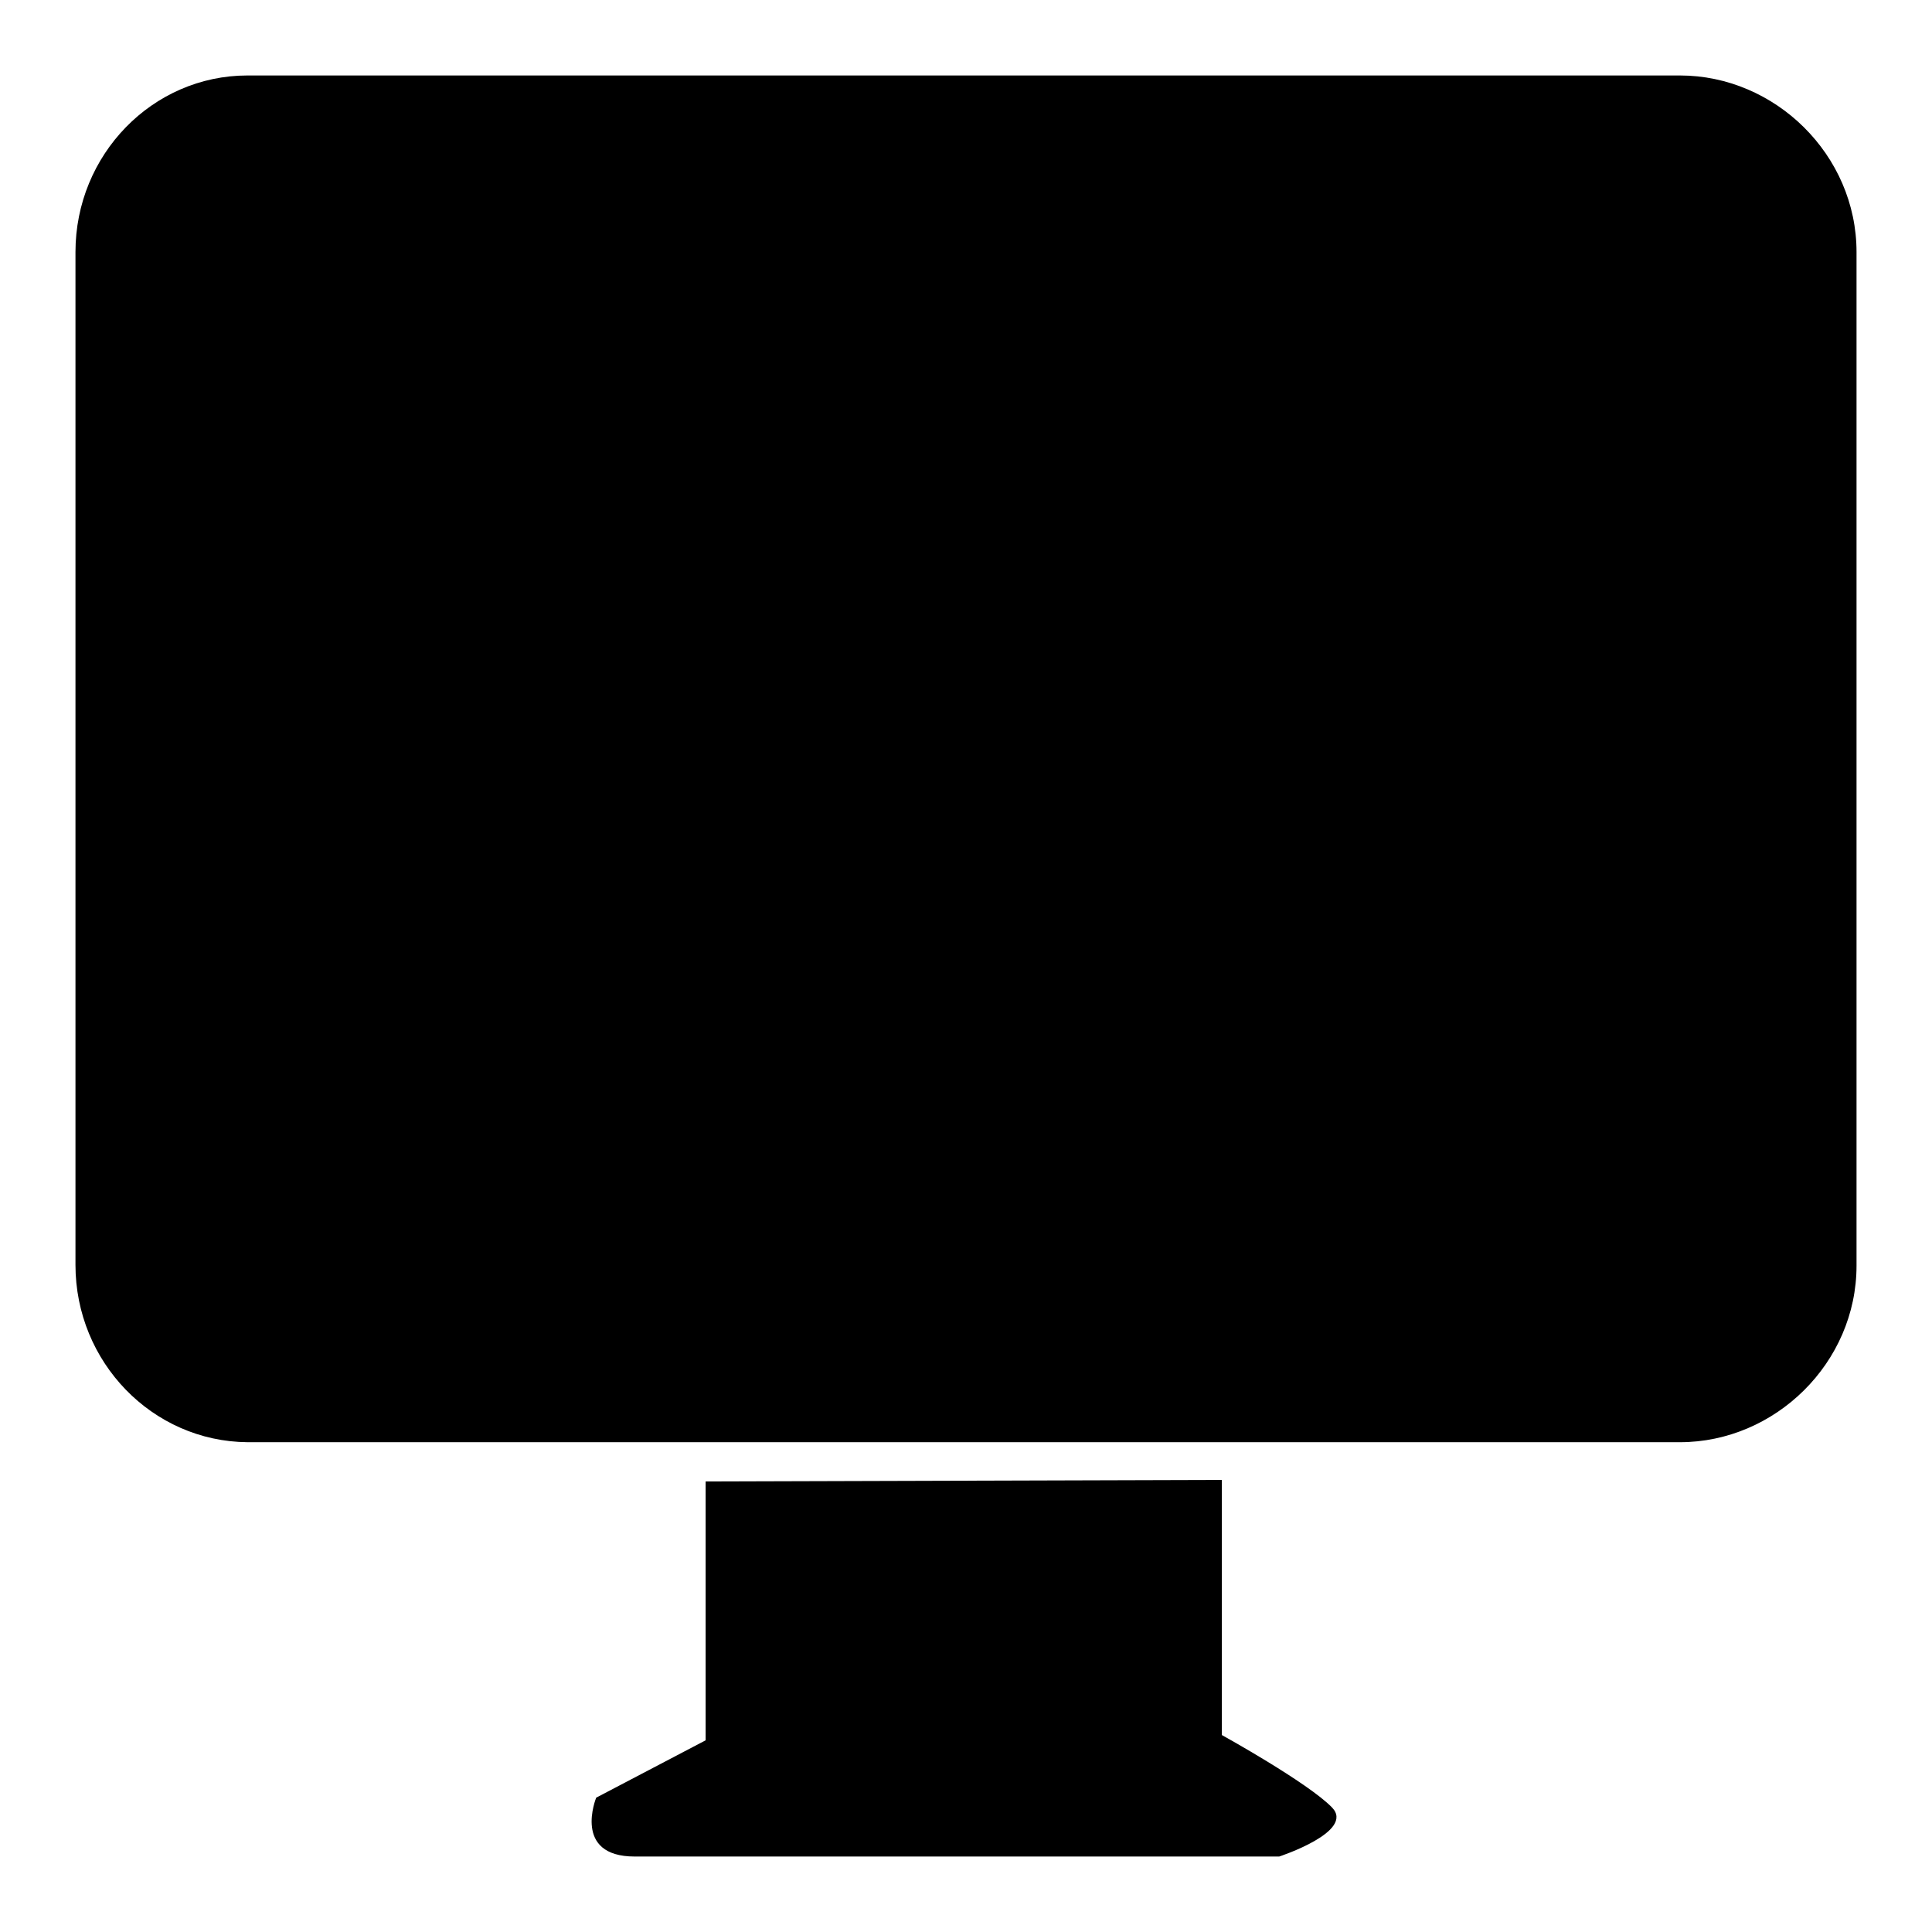 <?xml version="1.0" encoding="utf-8"?>
<!-- Svg Vector Icons : http://www.onlinewebfonts.com/icon -->
<!DOCTYPE svg PUBLIC "-//W3C//DTD SVG 1.1//EN" "http://www.w3.org/Graphics/SVG/1.1/DTD/svg11.dtd">
<svg version="1.1" xmlns="http://www.w3.org/2000/svg" xmlns:xlink="http://www.w3.org/1999/xlink" x="0px" y="0px" viewBox="0 0 256 256" enable-background="new 0 0 256 256" xml:space="preserve">
<g><g><path fill="#000000" d="M32.8,10h189.8c12.6,0,23.4,10.5,23.4,23.4v134.3c0,12.9-10.8,23.4-23.4,23.4H32.8C20.2,191,10,180.5,10,167.6V33.4C10,20.5,20.2,10,32.8,10z"/><path fill="#000000" d="M93.5,196.3v34.3L79,238.2c0,0-3.2,7.8,5.1,7.8h85.4c0,0,10.1-3.3,7-6.5c-3.2-3.3-14.6-9.6-14.6-9.6v-33.8L93.5,196.3z"/><path fill="#000000" d="M39.8,150.6c-8.4,0-15.2-7-15.2-15.6V40.5c0-8.6,6.8-15.6,15.2-15.6h175.9c8.4,0,15.2,7,15.2,15.6V135c0,8.6-6.8,15.6-15.2,15.6"/></g></g>
</svg>